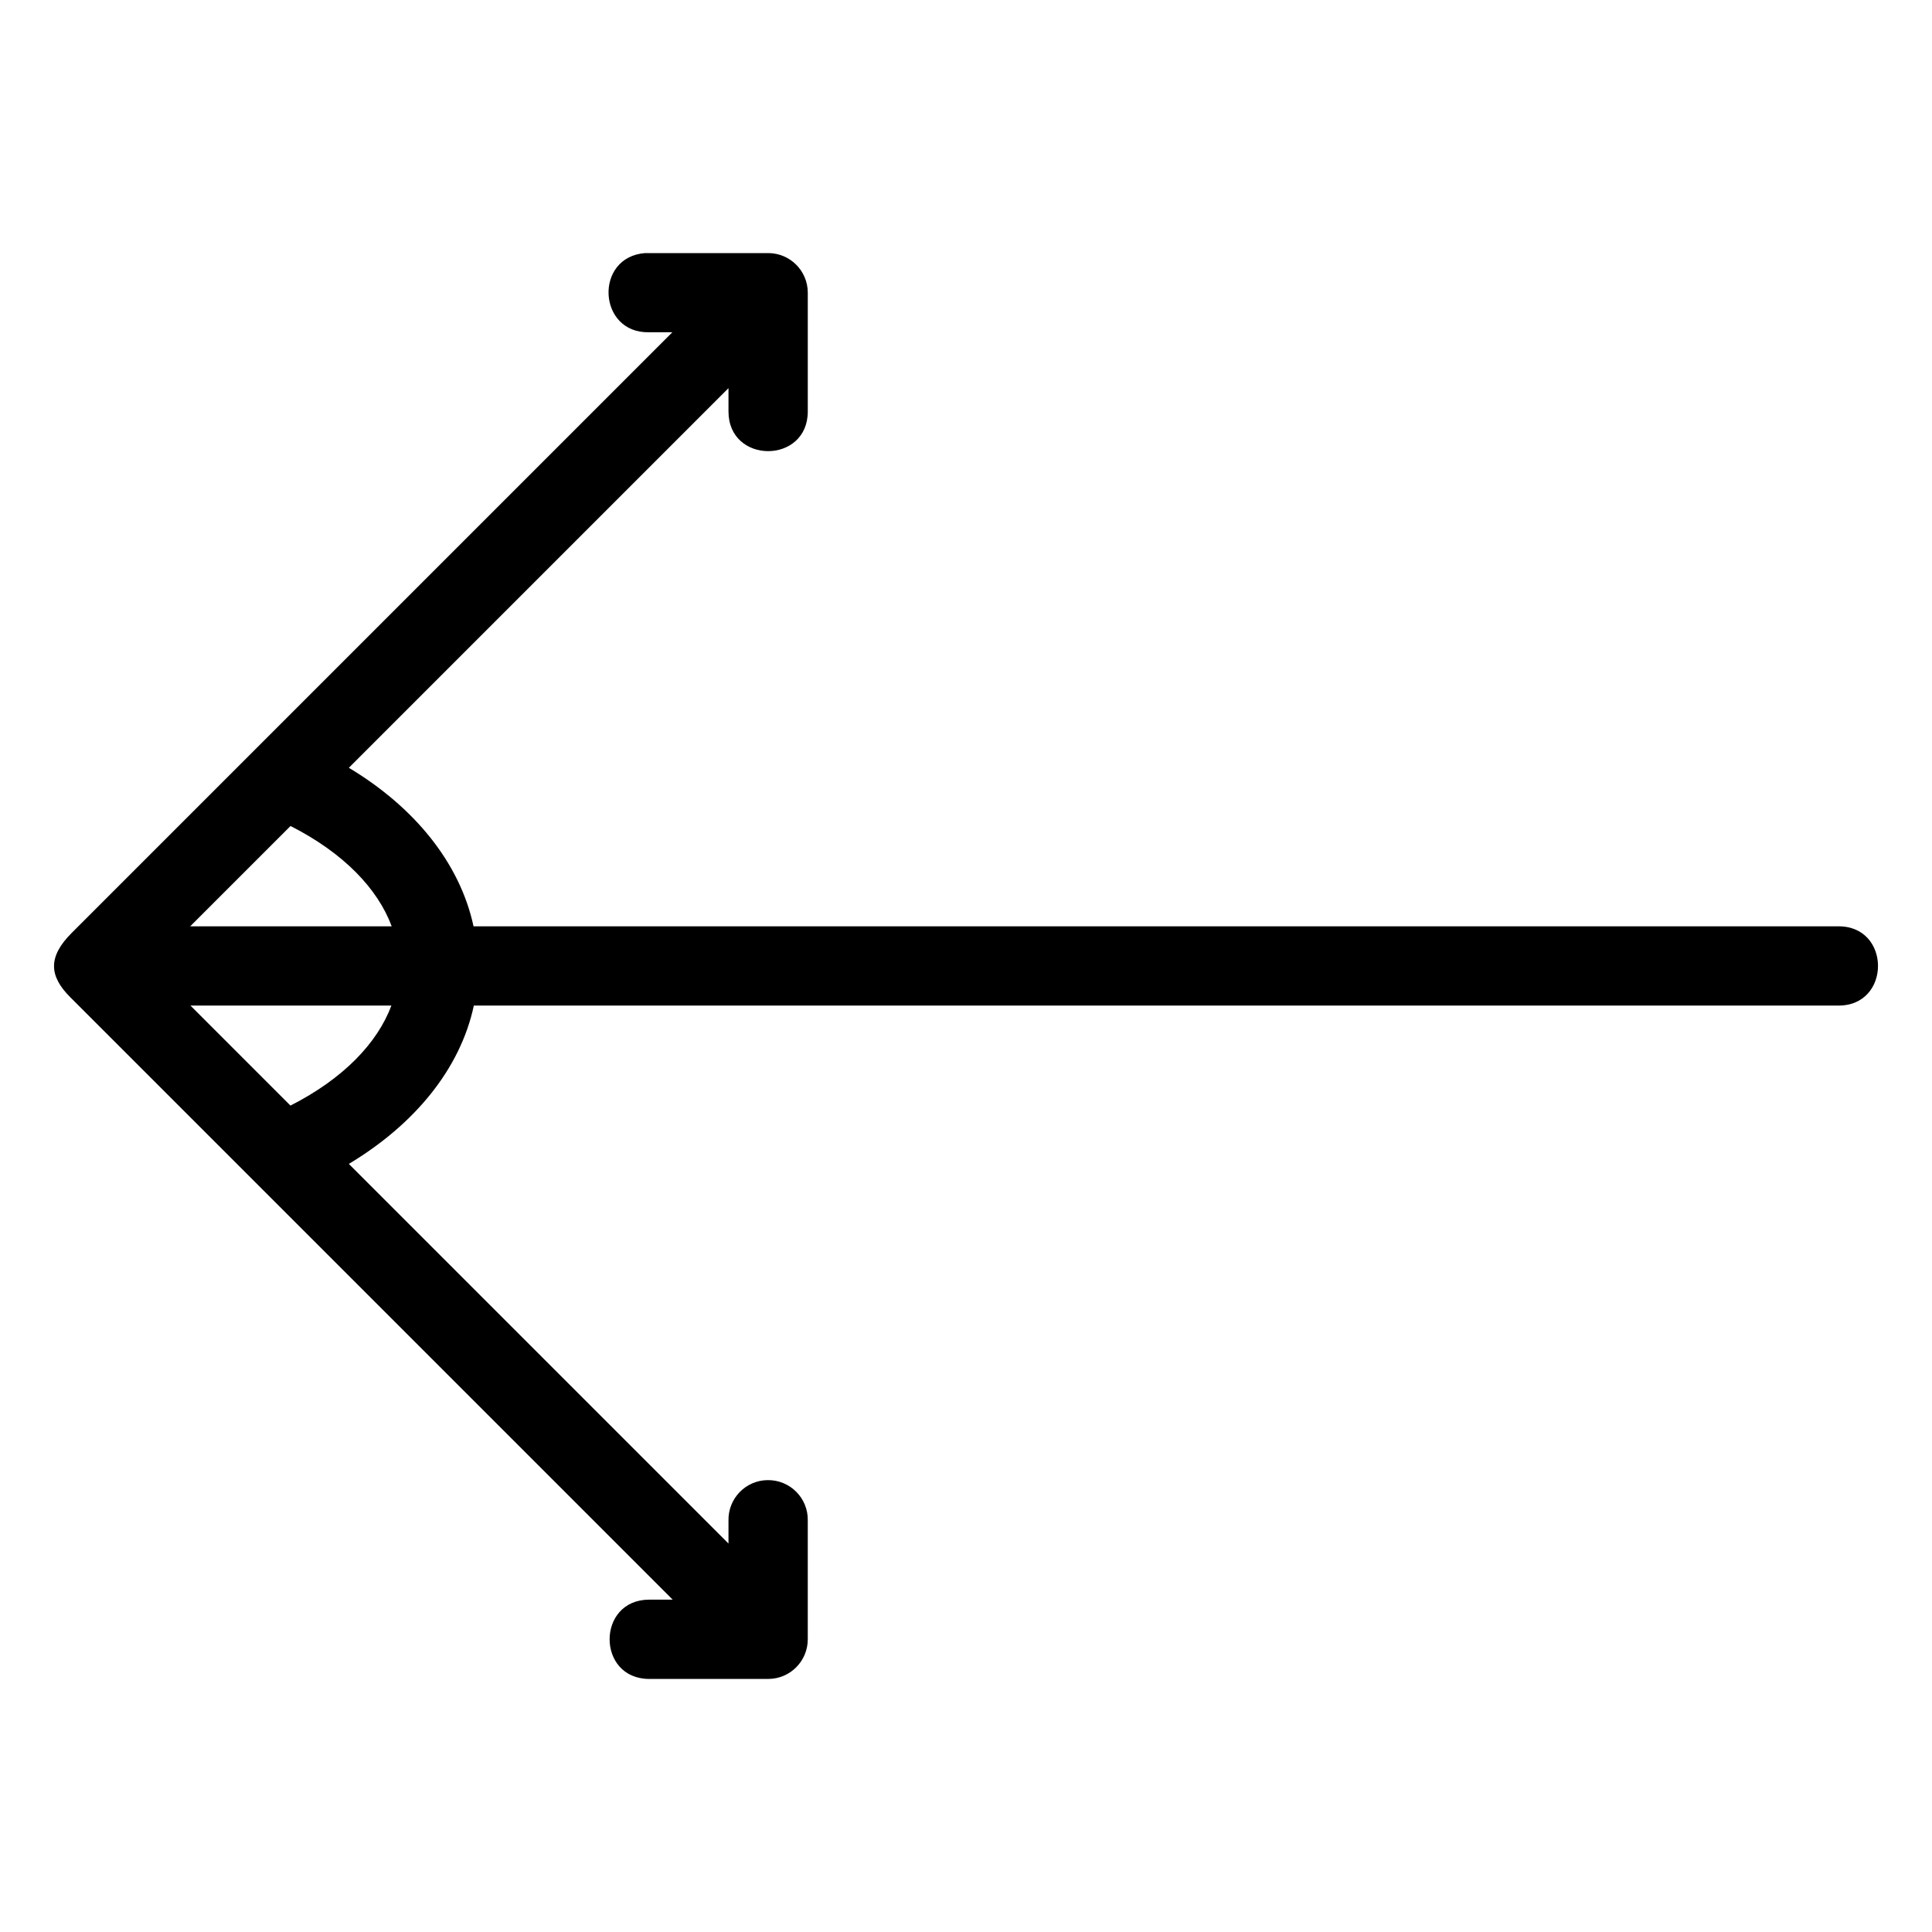 <?xml version="1.0" encoding="UTF-8"?>
<!-- Uploaded to: ICON Repo, www.iconrepo.com, Generator: ICON Repo Mixer Tools -->
<svg fill="#000000" width="800px" height="800px" version="1.1" viewBox="144 144 512 512" xmlns="http://www.w3.org/2000/svg">
 <path d="m315.05 211.06c-13.68 0.957-12.703 21.348 1.004 20.992h6.129l-159.18 159.18c-6.367 6.367-5.992 11.434-0.391 17.035l159.66 159.66-6.211-0.004c-14.008 0-14.008 21.012 0 21.012h31.551c5.797-0.02 10.477-4.742 10.457-10.539v-31.469c0.105-5.918-4.703-10.75-10.617-10.68-5.828 0.039-10.496 4.852-10.395 10.68v6.129l-100.61-100.61c17.281-10.363 29.508-25.043 33.129-41.965h361.38c14.312 0.316 14.312-21.312 0-20.992l-361.46 0.004c-3.629-16.879-15.742-31.648-33.047-42.023l100.61-100.61v6.191c0 14.008 21.012 14.008 21.012 0v-31.527c-0.02-5.766-4.691-10.434-10.457-10.453h-32.555zm-94.055 151.84c14.113 7.164 23.141 16.668 26.812 26.59l-53.402-0.004zm-26.527 47.582h53.258c-3.695 9.898-12.691 19.371-26.754 26.508z"/>
</svg>